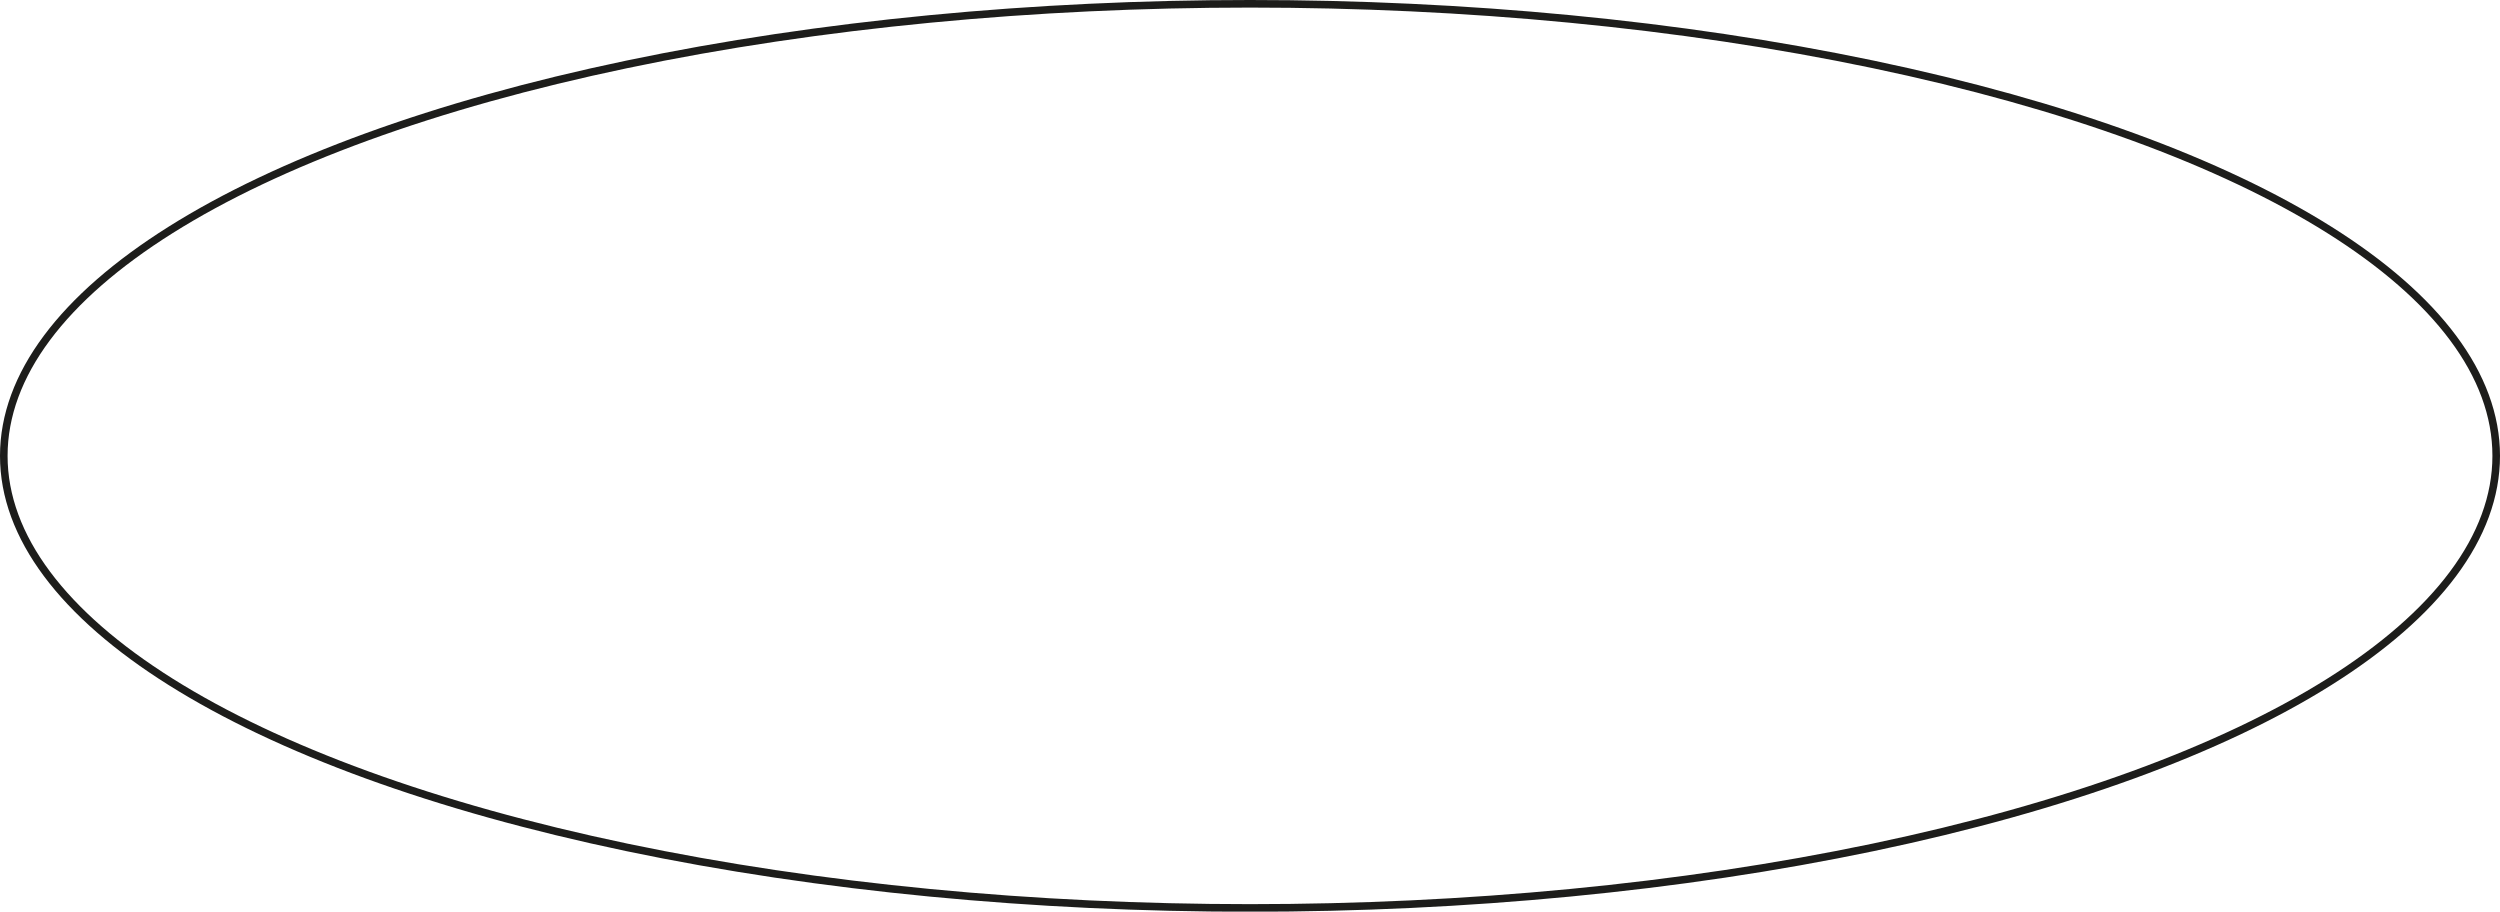 <?xml version="1.0" encoding="UTF-8"?> <svg xmlns="http://www.w3.org/2000/svg" id="Слой_1" data-name="Слой 1" viewBox="0 0 164.74 60.07"> <defs> <style>.cls-1{fill:none;stroke:#1d1d1b;stroke-miterlimit:10;stroke-width:0.5px;}</style> </defs> <ellipse class="cls-1" cx="82.37" cy="30.04" rx="82.12" ry="29.79"></ellipse> </svg> 